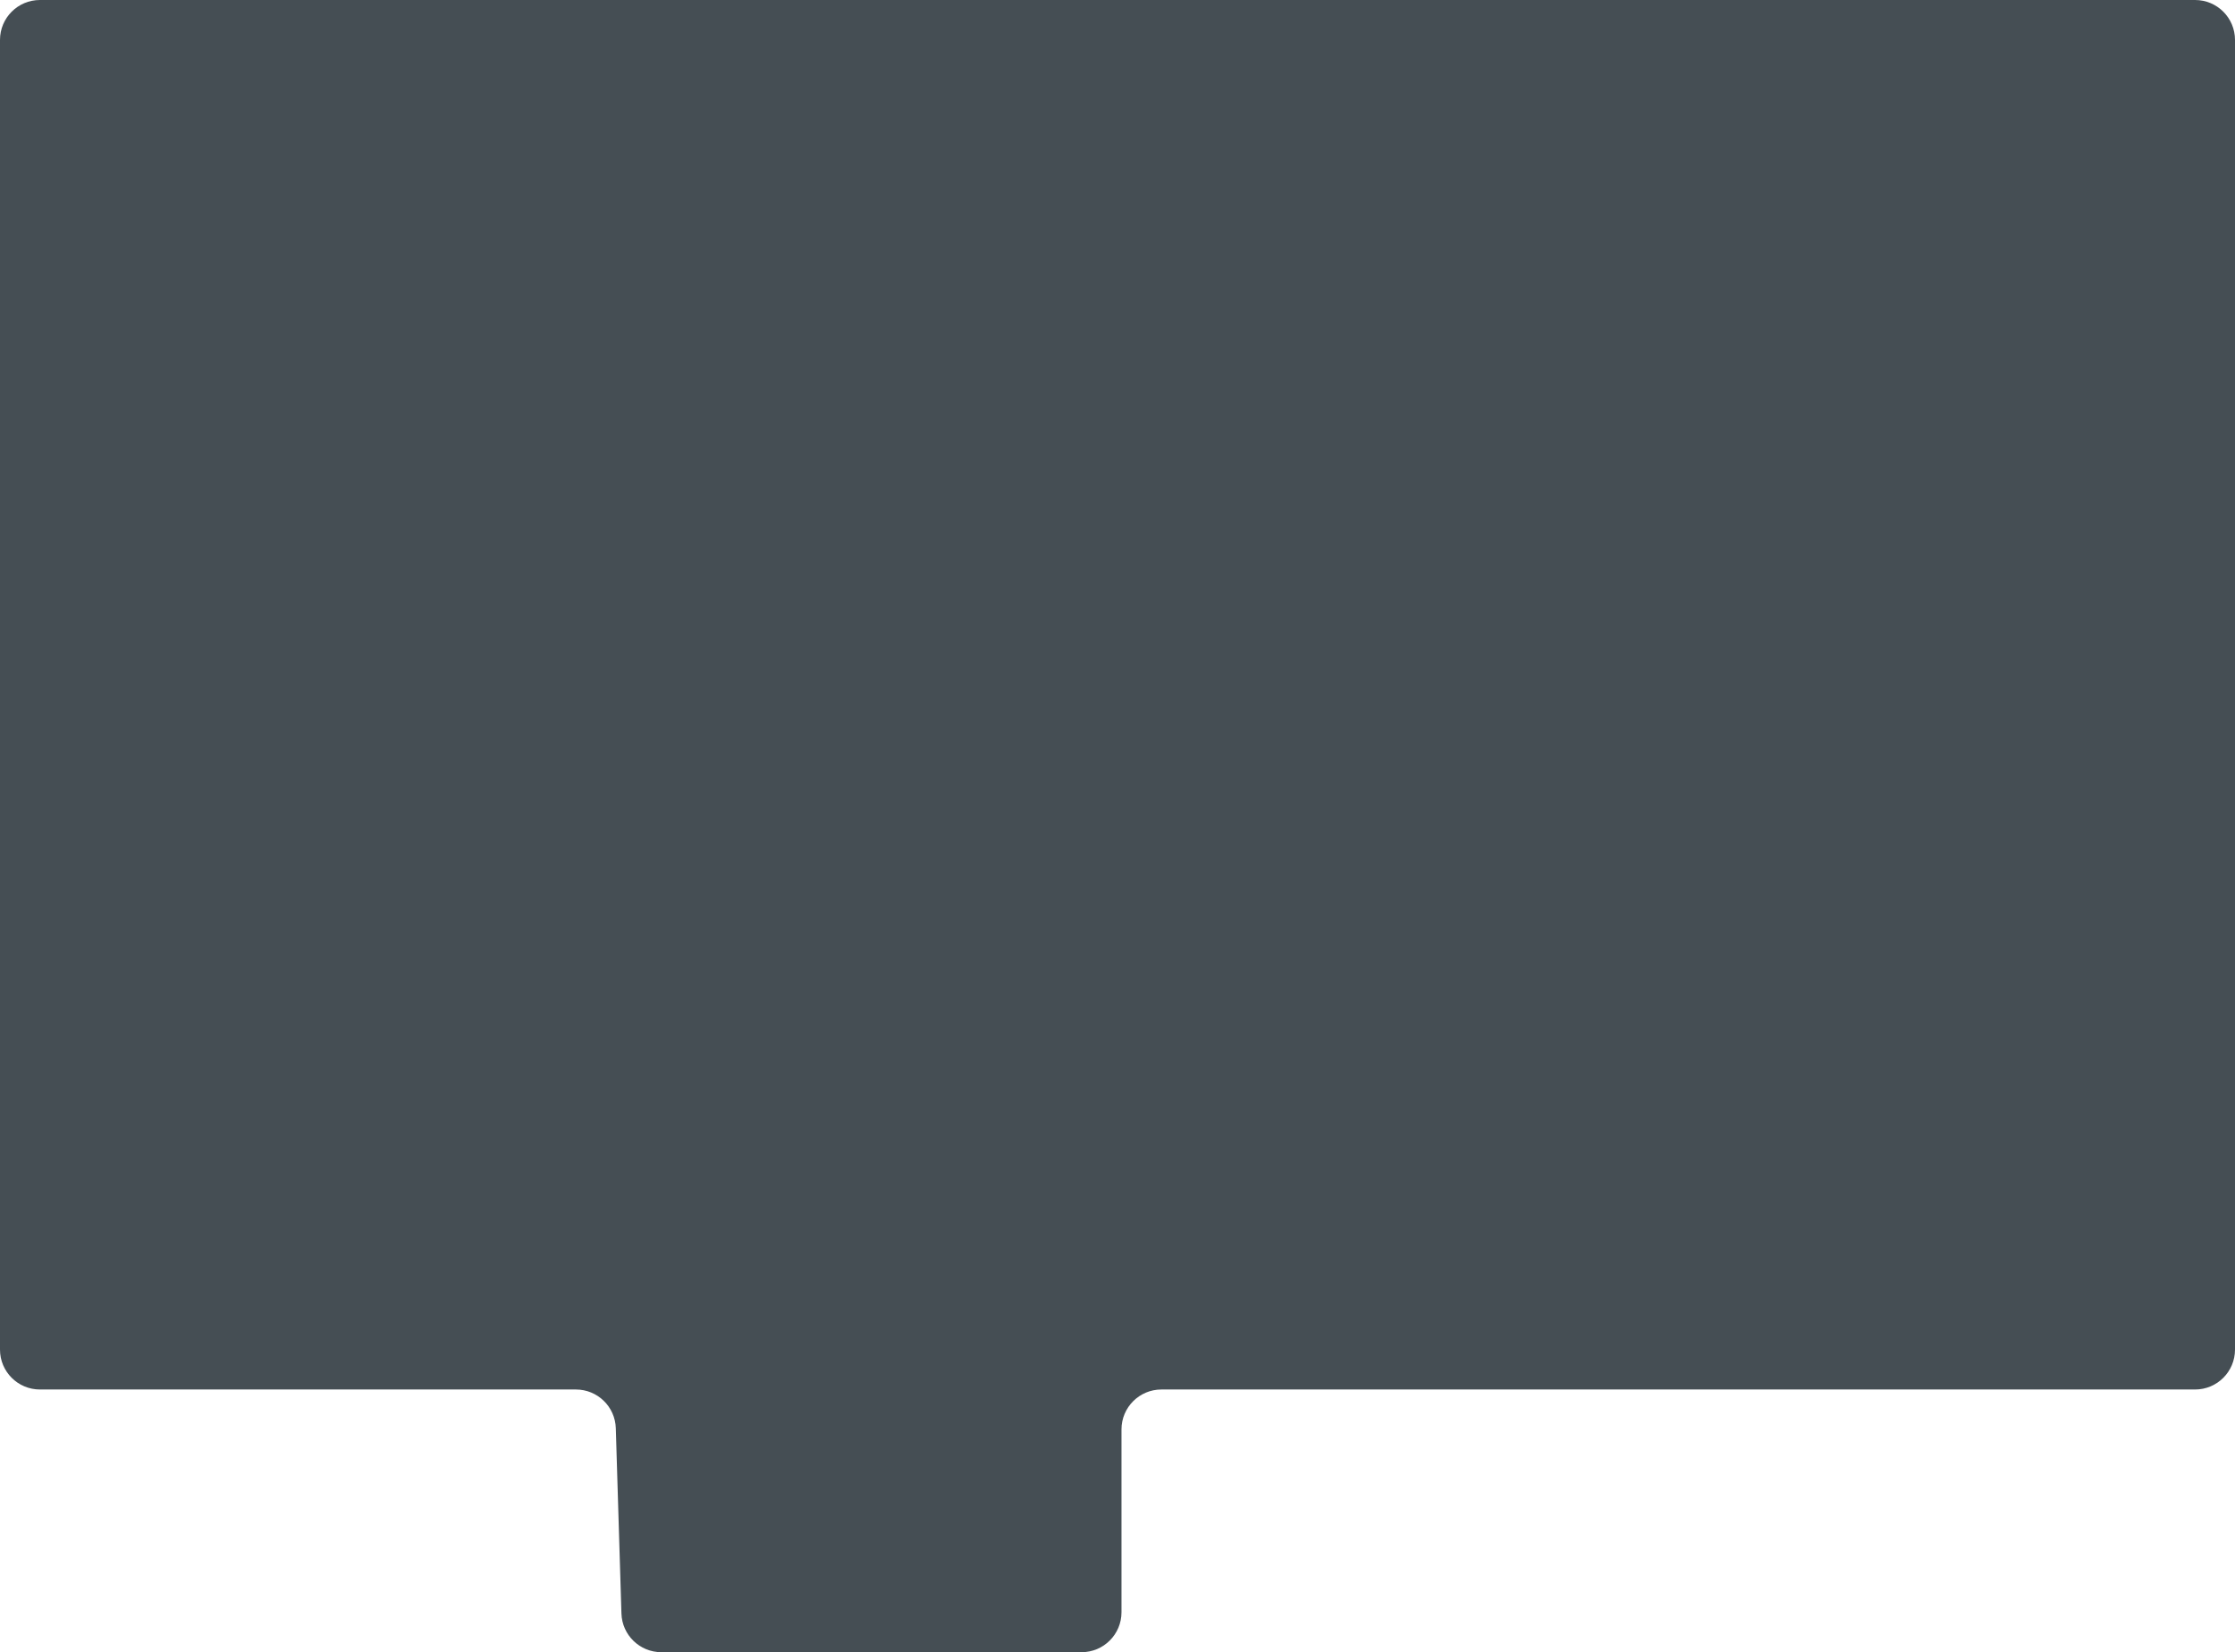 <?xml version="1.0" encoding="UTF-8"?> <svg xmlns="http://www.w3.org/2000/svg" width="280" height="207" viewBox="0 0 280 207" fill="none"><path d="M173.259 174.088H275C277.761 174.088 280 171.85 280 169.088V120.393V80.664V41.763V5C280 2.239 277.761 0 275 0H222H149.5H5C2.239 0 0 2.239 0 5V169.088C0 171.85 2.239 174.088 5 174.088H72.15C74.852 174.088 77.065 176.235 77.147 178.936L77.853 202.152C77.935 204.853 80.148 207 82.85 207H135.5C138.261 207 140.5 204.761 140.5 202V179.088C140.5 176.327 142.739 174.088 145.5 174.088H173.259Z" fill="#454E54"></path></svg> 